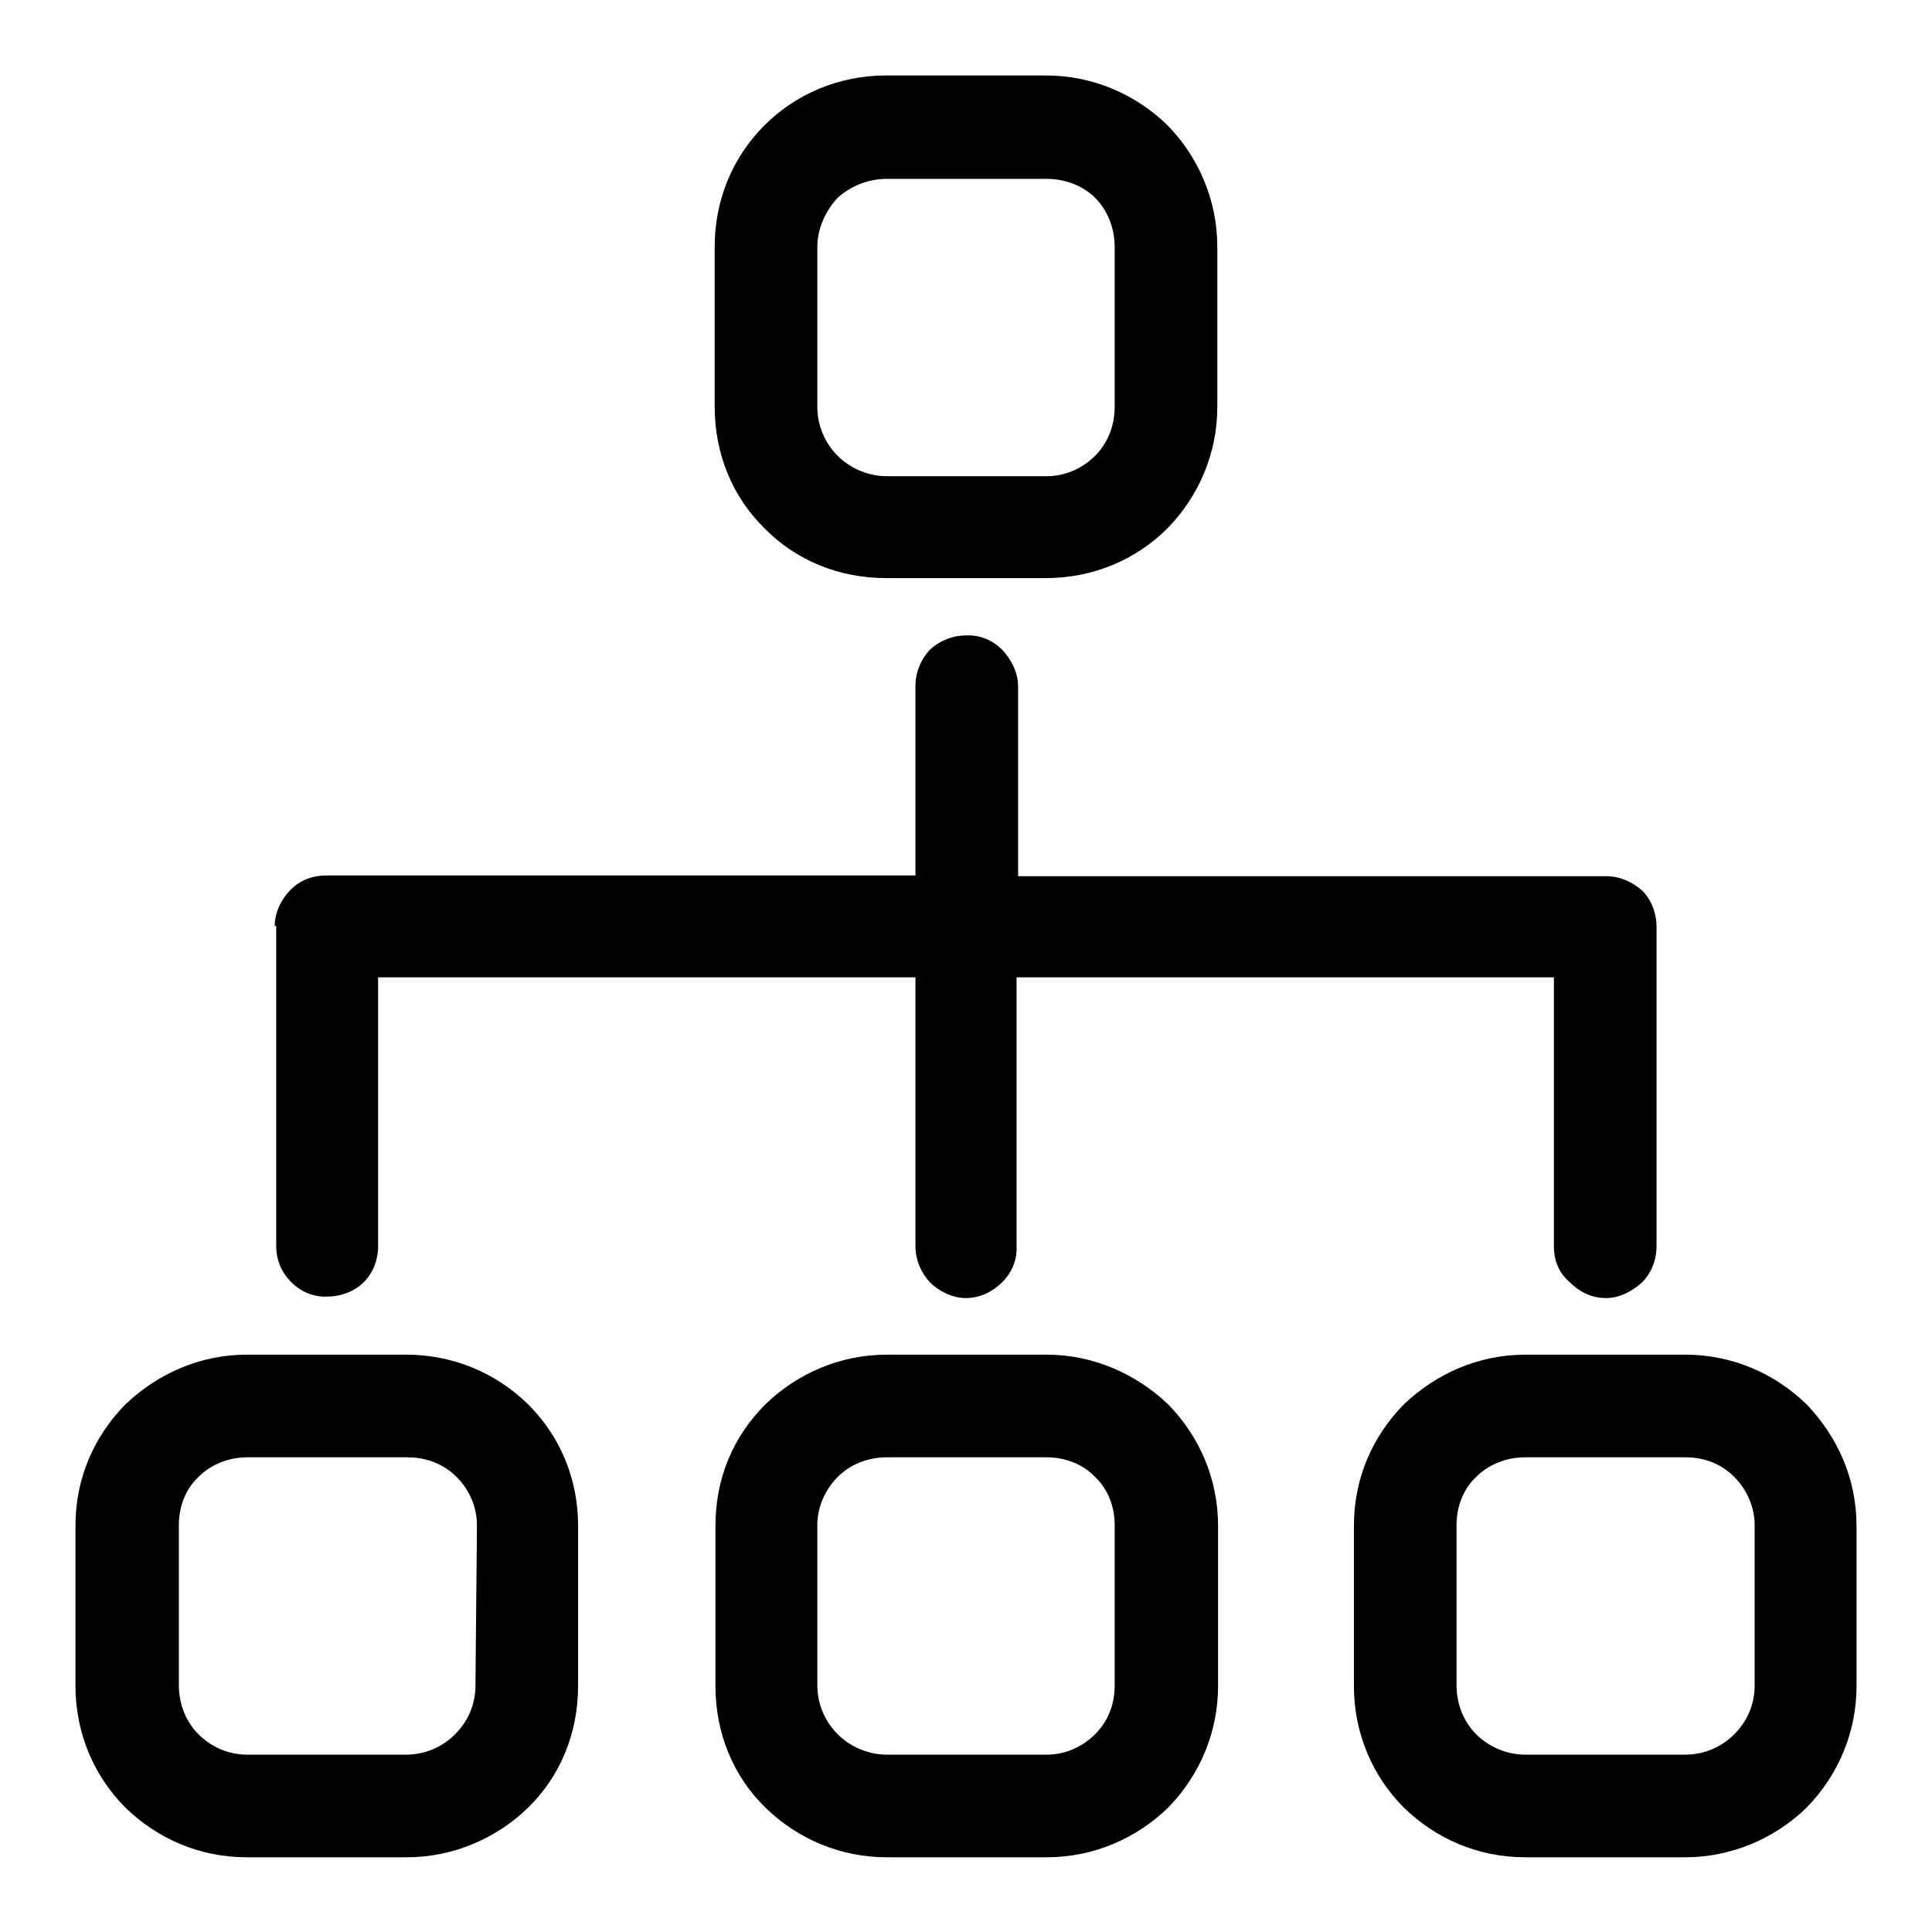 <?xml version="1.0" encoding="utf-8"?>
<!-- Svg Vector Icons : http://www.onlinewebfonts.com/icon -->
<!DOCTYPE svg PUBLIC "-//W3C//DTD SVG 1.1//EN" "http://www.w3.org/Graphics/SVG/1.1/DTD/svg11.dtd">
<svg version="1.1" xmlns="http://www.w3.org/2000/svg" xmlns:xlink="http://www.w3.org/1999/xlink" x="0px" y="0px" viewBox="0 0 256 256" enable-background="new 0 0 256 256" xml:space="preserve">
<g> <path fill="#000000" d="M239.4,186.1c-4.3-4.2-10-6.6-16.1-6.6h-21.2c-6.3,0-11.9,2.6-16.1,6.6c-4.1,4.2-6.6,9.7-6.6,16.1v21.2 c0,6.3,2.5,12,6.6,16.1c4.2,4.1,9.8,6.6,16.1,6.6h21.2c6,0,11.8-2.4,16.1-6.6c4.2-4.3,6.6-10,6.6-16.1v-21.2 C246,195.8,243.4,190.3,239.4,186.1z M232.5,223.3c0,2.6-1,4.8-2.7,6.5c-1.7,1.7-4,2.7-6.5,2.7h-21.2c-2.4,0-4.8-1-6.5-2.7 c-1.6-1.6-2.6-3.9-2.6-6.5v-21.2c0-2.5,0.9-4.8,2.6-6.4c1.6-1.6,3.9-2.6,6.5-2.6h21.2c2.6,0,4.8,0.9,6.5,2.6 c1.6,1.6,2.7,3.9,2.7,6.4V223.3z M138.7,179.5h-21.2c-6.3,0-12,2.6-16.1,6.6c-4.2,4.2-6.6,9.7-6.6,16.1v21.2c0,6.3,2.4,12,6.6,16.1 c4.3,4.2,10,6.6,16.1,6.6h21.2c6.2,0,11.9-2.5,16.1-6.6c4.2-4.3,6.6-10,6.6-16.1v-21.2c0-6.3-2.5-11.9-6.6-16.1 C150.5,182,144.8,179.5,138.7,179.5z M147.7,223.3c0,2.6-0.9,4.8-2.6,6.5c-1.7,1.7-4,2.7-6.4,2.7h-21.2c-2.4,0-4.8-1-6.5-2.7 c-1.7-1.7-2.7-4-2.7-6.5v-21.2c0-2.5,1.1-4.8,2.7-6.4c1.6-1.6,3.9-2.6,6.5-2.6h21.2c2.4,0,4.8,0.9,6.4,2.6c1.7,1.6,2.6,3.9,2.6,6.4 V223.3z M154.7,16.6c-4.2-4.1-9.9-6.6-16.1-6.6h-21.2c-6.3,0-12,2.5-16.1,6.6c-4.3,4.3-6.6,10-6.6,16.1v21.2c0,6.3,2.4,12,6.6,16.1 c4.1,4.2,9.8,6.6,16.1,6.6h21.2c6.2,0,11.9-2.4,16.1-6.6c4.2-4.3,6.6-10,6.6-16.1V32.7C161.3,26.5,158.8,20.8,154.7,16.6z  M147.7,53.9c0,2.5-0.9,4.8-2.6,6.5c-1.7,1.7-4,2.7-6.4,2.7h-21.2c-2.4,0-4.8-1-6.5-2.7c-1.7-1.7-2.7-4-2.7-6.5V32.7 c0-2.4,1.1-4.8,2.7-6.5c1.8-1.6,4.1-2.5,6.5-2.5h21.2c2.4,0,4.8,0.9,6.4,2.5c1.7,1.7,2.6,4.1,2.6,6.5V53.9z M36.6,165.1 c0,2,0.8,3.6,2,4.8c1.3,1.3,3,2,4.8,1.9c1.8,0,3.6-0.7,4.8-1.9c1.2-1.2,1.9-2.9,1.9-4.8v-35.6h71.2v35.6c0,1.9,0.8,3.6,1.9,4.8 c1.2,1.2,3,2.1,4.8,2.1c1.9,0,3.6-0.9,4.8-2.1c1.3-1.3,2-3,1.9-4.8v-35.6h71.2v35.6c0,2,0.7,3.6,2.1,4.8c1.2,1.2,2.8,2.1,4.8,2.1 c1.8,0,3.5-0.9,4.8-2.1c1.2-1.2,1.9-2.9,1.9-4.8v-42.3c0-1.8-0.7-3.6-1.9-4.8c-1.4-1.2-3-1.9-4.8-1.9h-77.9V90.9 c0-1.8-0.9-3.5-2.1-4.8c-1.3-1.3-3-2-4.8-1.9c-1.8,0-3.5,0.7-4.8,1.9c-1.2,1.3-1.9,3-1.9,4.8V116H43.3c-2,0-3.6,0.7-4.8,1.9 c-1.2,1.2-2.1,3-2.1,4.8h0.2L36.6,165.1L36.6,165.1z M53.8,179.5H32.7c-6.3,0-11.9,2.6-16.1,6.6c-4.1,4.2-6.6,9.7-6.6,16.1v21.2 c0,6.3,2.5,12,6.6,16.1c4.2,4.1,9.8,6.6,16.1,6.6h21.2c6,0,11.8-2.4,16.1-6.6c4.2-4.1,6.6-9.8,6.6-16.1v-21.2 c0-6.3-2.4-11.9-6.6-16.1C65.6,181.8,59.9,179.5,53.8,179.5L53.8,179.5z M63,223.3c0,2.6-1,4.8-2.7,6.5c-1.7,1.7-4,2.7-6.5,2.7 H32.7c-2.4,0-4.7-1-6.4-2.7c-1.6-1.6-2.6-3.9-2.6-6.5v-21.2c0-2.5,0.9-4.8,2.6-6.4c1.6-1.6,3.9-2.6,6.5-2.6h21.2 c2.5,0,4.8,0.9,6.5,2.6c1.7,1.7,2.7,4,2.7,6.4L63,223.3L63,223.3z"/></g>
</svg>